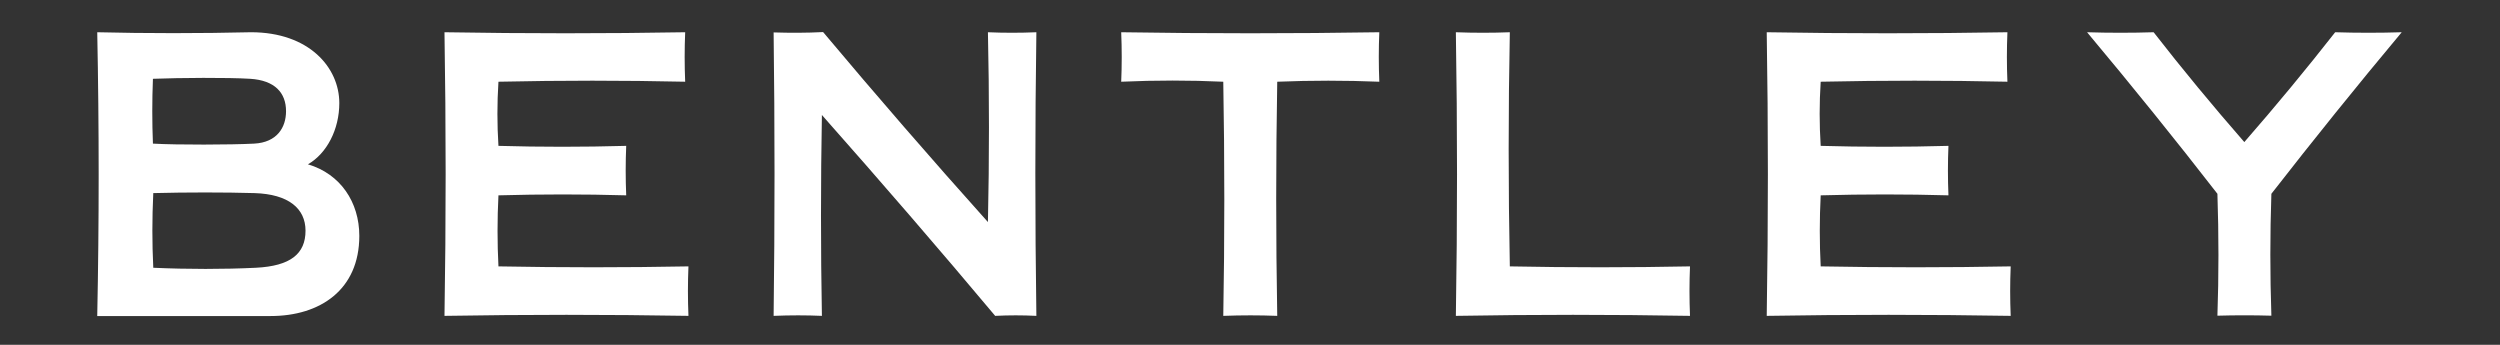 <svg xmlns="http://www.w3.org/2000/svg" xmlns:xlink="http://www.w3.org/1999/xlink" id="Layer_1" x="0px" y="0px" viewBox="0 0 1450 200" xml:space="preserve"><rect x="0" y="0" width="1450" height="200" fill="#333333" stroke="none"/><g>	<path fill-rule="evenodd" clip-rule="evenodd" fill="#FFFFFF" d="M145.1,45.7c14.3,0.9,20.8,8.1,20.8,18.8   c0,9.4-5.2,18.1-18.5,18.8c-13.4,0.7-44.7,0.8-58.7,0c-0.5-12.4-0.5-24.9,0-37.6C104.6,45.1,131.9,44.9,145.1,45.7 M147.6,112   c19.7,0.6,29.6,8.9,29.6,21.8c0,13.4-8.7,20.5-28.8,21.5c-18.5,0.9-39.5,0.9-59.5,0c-0.7-14.7-0.7-28.2,0-43.3   C108.1,111.5,130.3,111.5,147.6,112 M56.4,183.2c1.1-54.2,1.1-109,0-164.5c27.9,0.7,59.9,0.7,89.2,0c33.7,0,51.2,20.5,51.2,41.1   c0,15.2-7.2,29.2-18.2,35.5c18.9,5.6,29.8,22,29.8,41.5c0,31.4-22.9,46.5-51.4,46.5H56.4z"></path>	<path fill-rule="evenodd" clip-rule="evenodd" fill="#FFFFFF" d="M980.2,154.5c-0.4,9.4-0.4,19,0,28.7c-45.3-0.8-90.5-0.8-135.8,0   c0.9-54.8,0.9-109.7,0-164.5c10.5,0.4,20.9,0.4,31.3,0c-0.9,45.3-0.9,90.5,0,135.8C910.6,155.2,945.4,155.2,980.2,154.5"></path>	<path fill-rule="evenodd" clip-rule="evenodd" fill="#FFFFFF" d="M477.4,18.6c30.8,36.7,62.7,73.5,95.6,110.2   c0.8-36.7,0.8-73.4,0-110.1c9.2,0.4,18.6,0.4,28.1,0c-0.8,54.2-0.8,109,0,164.5c-8-0.4-16-0.4-23.9,0   C545,144.8,511.5,106,476.7,66.7c-0.7,38.9-0.7,77.7,0,116.5c-9-0.4-18.4-0.4-28,0c0.7-54.8,0.7-109.6,0-164.4   C458.2,19.1,467.8,19.1,477.4,18.6"></path>	<path fill-rule="evenodd" clip-rule="evenodd" fill="#FFFFFF" d="M397.4,47.4c-35.7-0.8-71.8-0.8-108.3,0   c-0.8,12.4-0.8,24.8,0,37.2c24.4,0.7,49.2,0.7,74.1,0c-0.4,9.5-0.4,19.1,0,28.7c-24.4-0.7-49.1-0.7-74.1,0   c-0.7,13.7-0.7,27.5,0,41.2c36.7,0.7,73.5,0.7,110.2,0c-0.4,9.6-0.4,19.1,0,28.7c-47.2-0.8-94.3-0.8-141.5,0   c0.9-54.8,0.9-109.6,0-164.5c47.1,0.8,93.6,0.8,139.6,0C397,28.3,397,37.8,397.4,47.4"></path>	<path fill-rule="evenodd" clip-rule="evenodd" fill="#FFFFFF" d="M1286.1,183.1c0.8-23.3,0.8-46.8,0-70.7   c-24.2-31.2-49.4-62.4-75.6-93.7c12.9,0.4,25.7,0.4,38.6,0c16.5,21.2,34.1,42.5,52.6,63.7c18.5-21.2,36-42.4,52.7-63.7   c12.9,0.4,25.7,0.4,38.6,0c-26.1,31.2-51.3,62.5-75.6,93.7c-0.8,23.6-0.8,47.1,0,70.7C1307,182.8,1296.6,182.8,1286.1,183.1"></path>	<path fill-rule="evenodd" clip-rule="evenodd" fill="#FFFFFF" d="M1164.3,47.4c-35.7-0.8-71.8-0.8-108.3,0   c-0.8,12.4-0.8,24.8,0,37.2c24.4,0.7,49.2,0.7,74.1,0c-0.4,9.5-0.4,19.1,0,28.7c-24.4-0.7-49.2-0.7-74.1,0   c-0.7,13.7-0.7,27.5,0,41.2c36.7,0.7,73.5,0.7,110.2,0c-0.4,9.6-0.4,19.1,0,28.7c-47.2-0.8-94.4-0.8-141.5,0   c0.9-54.8,0.9-109.6,0-164.5c47.1,0.8,93.6,0.8,139.6,0C1163.9,28.3,1163.9,37.8,1164.3,47.4"></path>	<path fill-rule="evenodd" clip-rule="evenodd" fill="#FFFFFF" d="M709.5,183.2c0.8-44.7,0.8-90,0-135.8c-19.5-0.9-39.2-0.9-59.2,0   c0.4-9.5,0.4-19,0-28.7c49.9,0.8,99.8,0.8,149.7,0c-0.4,9.4-0.4,19,0,28.7c-19.7-0.8-39.5-0.8-59.2,0c-0.8,45.3-0.8,90.5,0,135.8   C730.5,182.8,720.1,182.8,709.5,183.2"></path></g></svg>